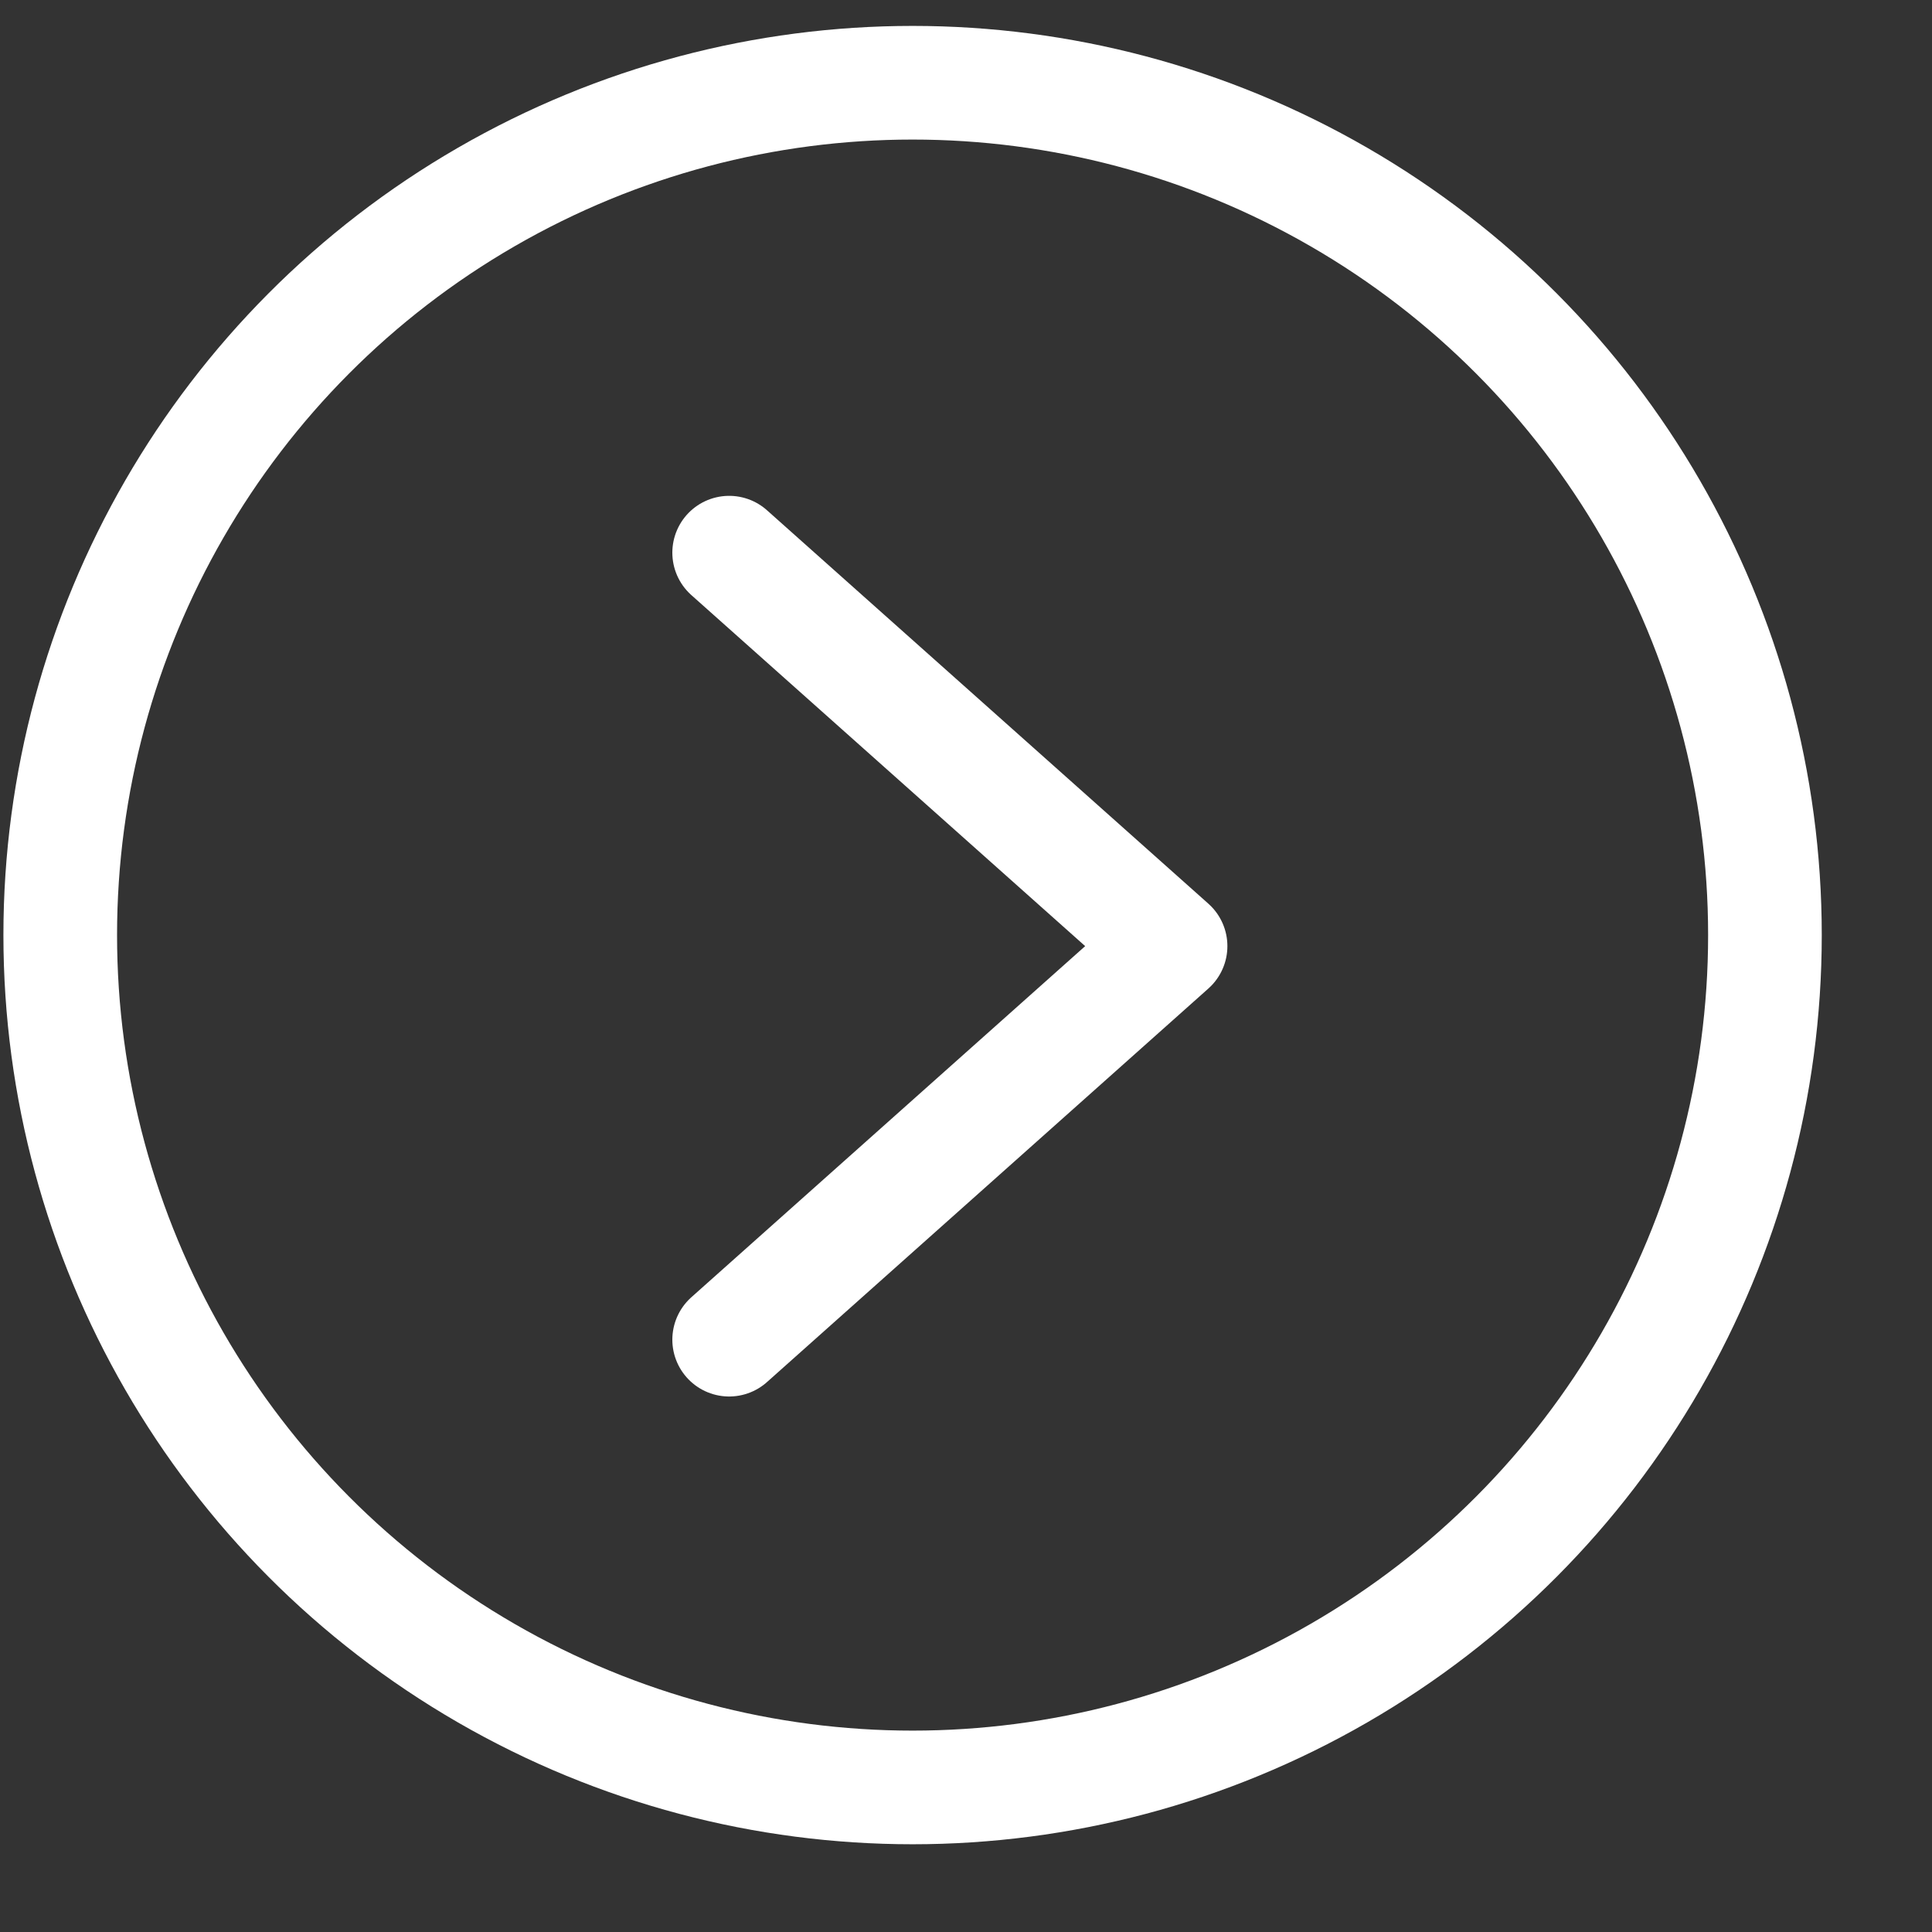 <svg xmlns="http://www.w3.org/2000/svg" width="17" height="17" viewBox="0 0 17 17">
    <rect x="0" y="0" width="17" height="17" fill="#333333" stroke="none"/>
    <g fill="none" fill-rule="evenodd" stroke="#FFF" transform="translate(.53 .728)">
        <circle cx="7.5" cy="7.5" r="7.5"/>
        <path stroke-linecap="round" stroke-linejoin="round" d="M5.886 4.135L9.77 7.597 5.886 11.06"/>
    </g>
</svg>

